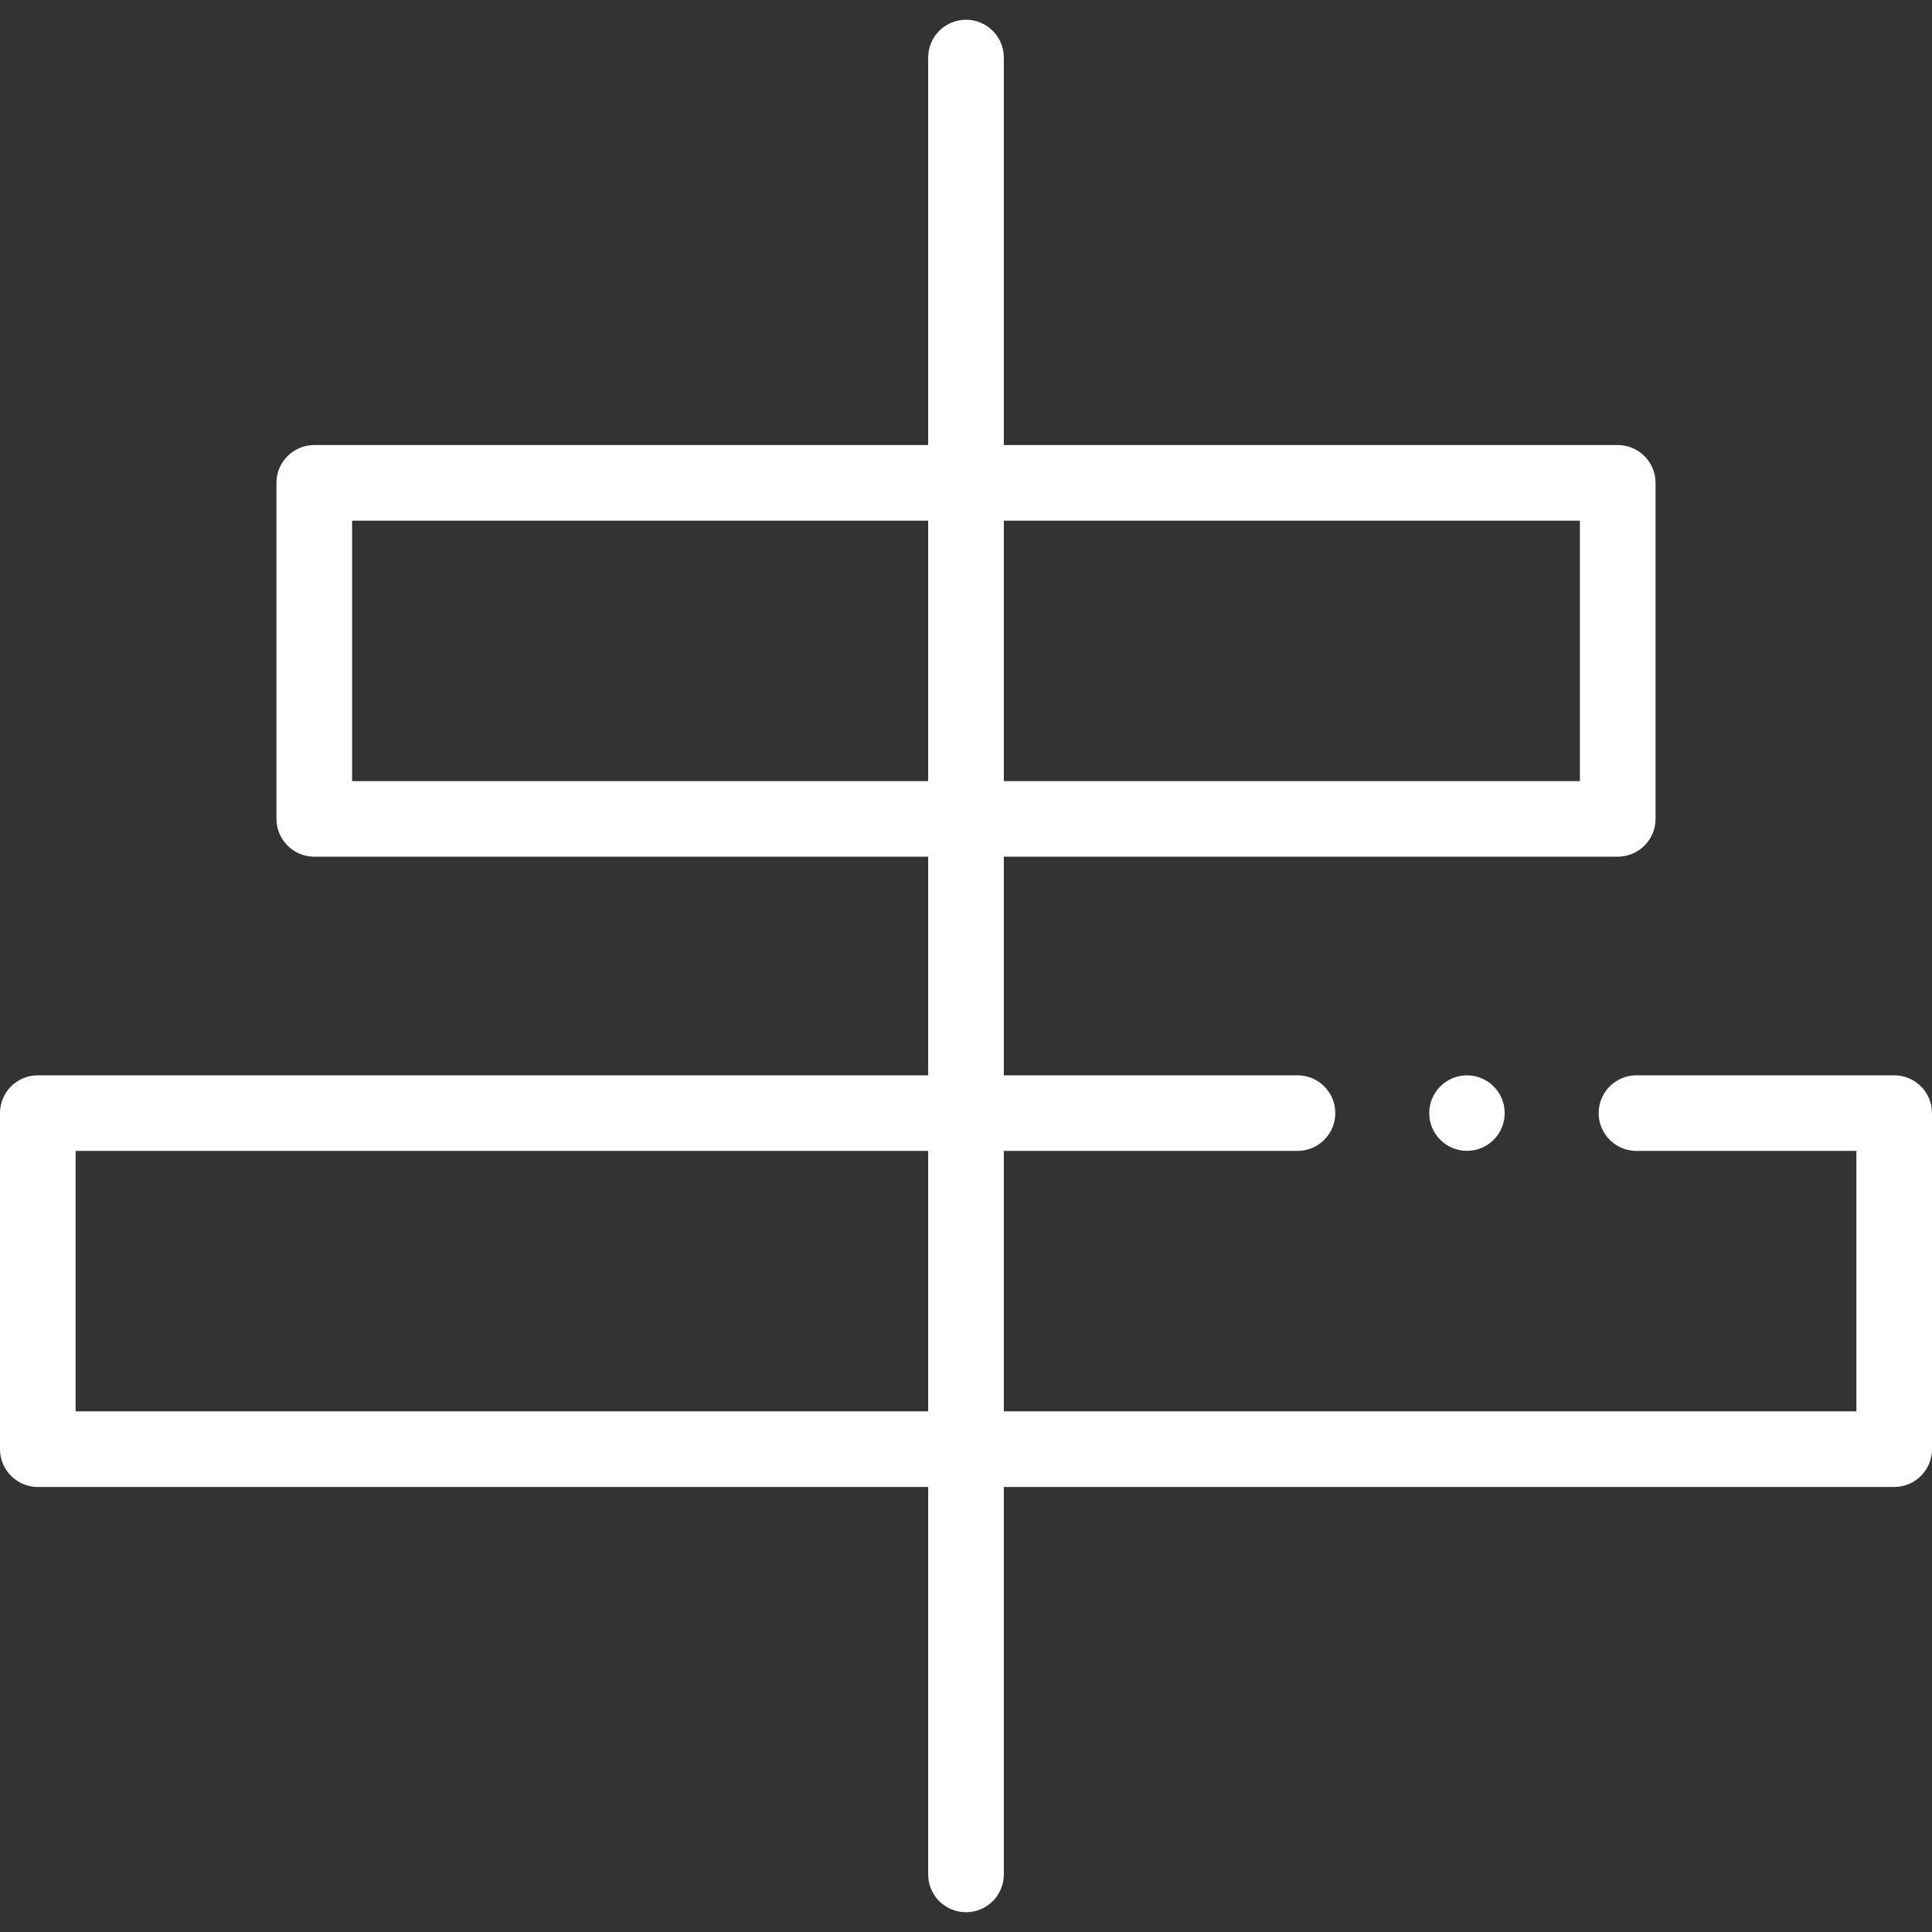 <svg width="52" height="52" viewBox="0 0 52 52" fill="none" xmlns="http://www.w3.org/2000/svg">
<rect x="0" y="0" width="52" height="52" fill="#333333" stroke="none"/>
<g clip-path="url(#clip0_2393_6)">
<path d="M50.982 28.942H44.045C43.484 28.942 43.028 29.397 43.028 29.959C43.028 30.521 43.483 30.977 44.045 30.977H49.965V37.987H27.018V30.977H34.923C35.484 30.977 35.94 30.521 35.94 29.959C35.94 29.397 35.485 28.942 34.923 28.942H27.018V23.058H43.541C44.103 23.058 44.559 22.602 44.559 22.04V12.995C44.559 12.433 44.103 11.978 43.541 11.978H27.018V1.549C27.018 0.987 26.562 0.531 26 0.531C25.438 0.531 24.982 0.987 24.982 1.549V11.978H8.459C7.897 11.978 7.441 12.433 7.441 12.995V22.04C7.441 22.602 7.897 23.058 8.459 23.058H24.982V28.942H1.018C0.456 28.942 0 29.397 0 29.959V39.004C0 39.566 0.456 40.022 1.018 40.022H24.982V50.451C24.982 51.013 25.438 51.468 26 51.468C26.562 51.468 27.018 51.013 27.018 50.451V40.022H50.982C51.544 40.022 52 39.566 52 39.004V29.959C52 29.397 51.544 28.942 50.982 28.942ZM42.523 14.013V21.023H27.018V14.013H42.523ZM9.477 21.023V14.013H24.982V21.023H9.477ZM2.035 37.986V30.977H24.982V37.986H2.035Z" fill="white"/>
<path d="M39.484 30.975C40.045 30.975 40.499 30.52 40.499 29.959C40.499 29.398 40.045 28.943 39.484 28.943C38.923 28.943 38.468 29.398 38.468 29.959C38.468 30.52 38.923 30.975 39.484 30.975Z" fill="white"/>
</g>
<defs>
<clipPath id="clip0_2393_6">
<rect width="52" height="52" fill="white"/>
</clipPath>
</defs>
</svg>
